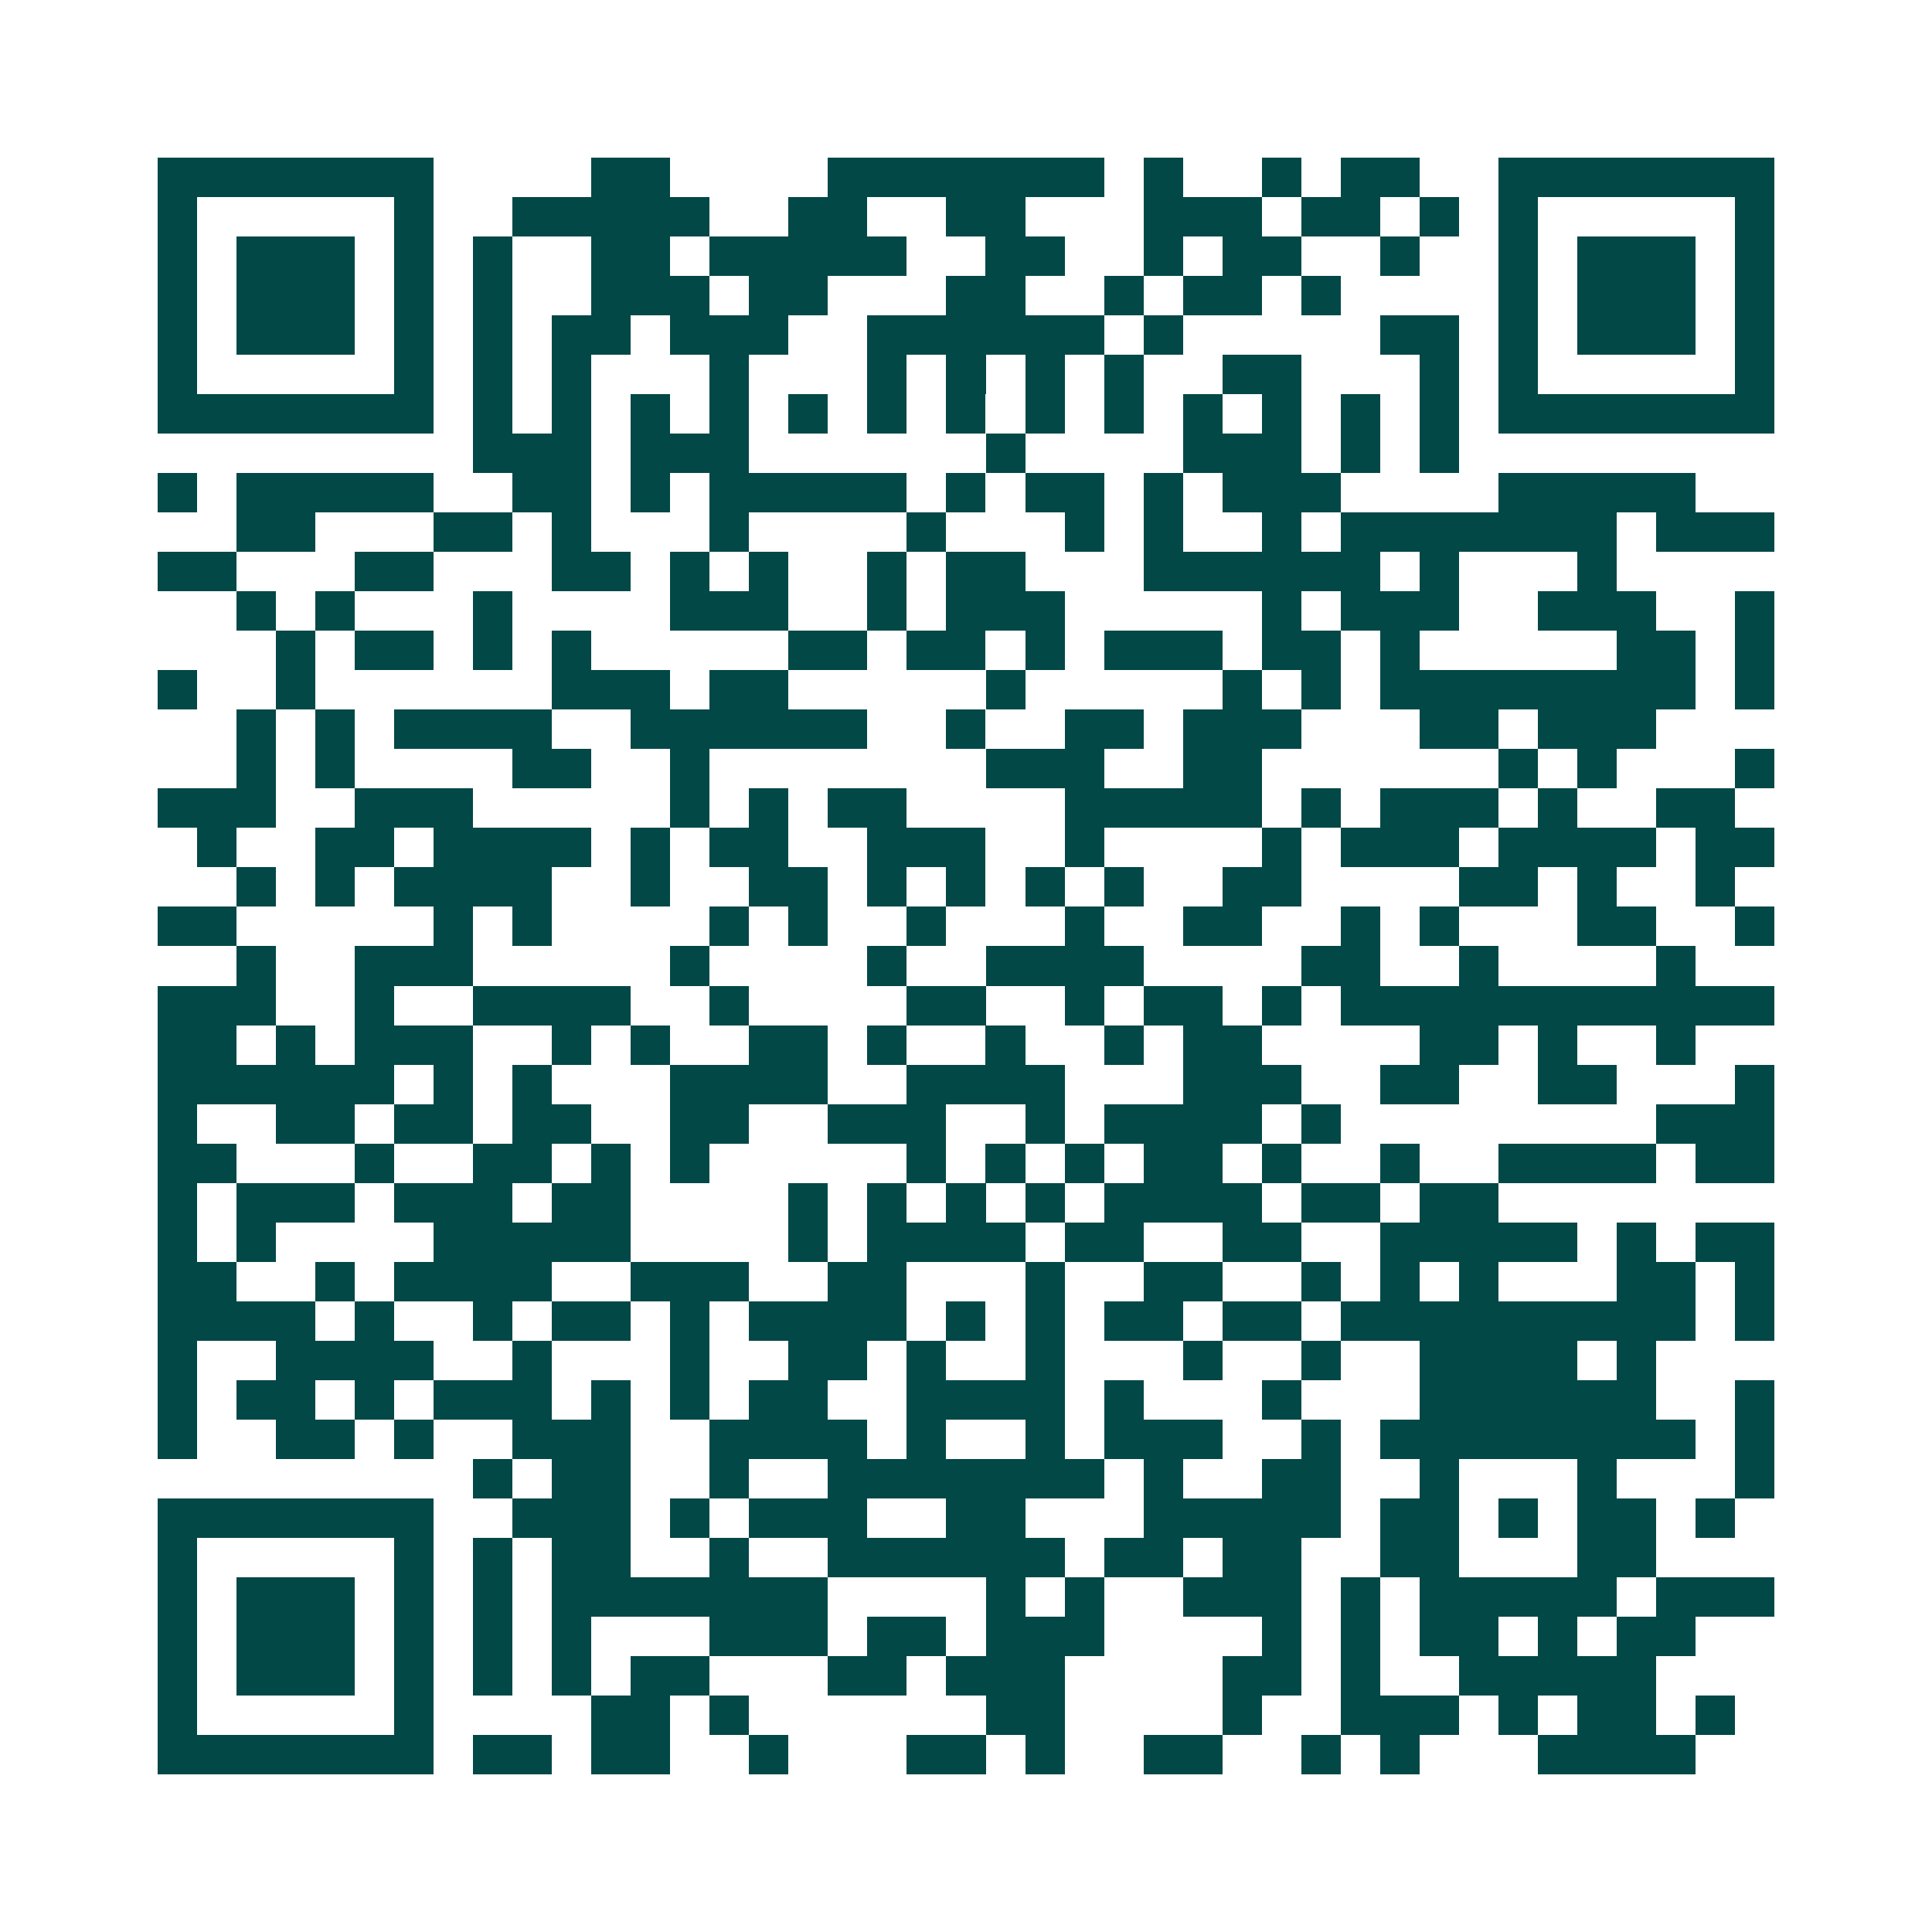 <svg xmlns="http://www.w3.org/2000/svg" width="200" height="200" viewBox="0 0 49 49" shape-rendering="crispEdges"><path fill="#ffffff" d="M0 0h49v49H0z"/><path stroke="#014847" d="M4 4.5h7m4 0h2m4 0h7m1 0h1m2 0h1m1 0h2m2 0h7M4 5.5h1m5 0h1m2 0h5m2 0h2m2 0h2m3 0h3m1 0h2m1 0h1m1 0h1m5 0h1M4 6.5h1m1 0h3m1 0h1m1 0h1m2 0h2m1 0h5m2 0h2m2 0h1m1 0h2m2 0h1m2 0h1m1 0h3m1 0h1M4 7.5h1m1 0h3m1 0h1m1 0h1m2 0h3m1 0h2m3 0h2m2 0h1m1 0h2m1 0h1m4 0h1m1 0h3m1 0h1M4 8.5h1m1 0h3m1 0h1m1 0h1m1 0h2m1 0h3m2 0h6m1 0h1m5 0h2m1 0h1m1 0h3m1 0h1M4 9.5h1m5 0h1m1 0h1m1 0h1m3 0h1m3 0h1m1 0h1m1 0h1m1 0h1m2 0h2m3 0h1m1 0h1m5 0h1M4 10.5h7m1 0h1m1 0h1m1 0h1m1 0h1m1 0h1m1 0h1m1 0h1m1 0h1m1 0h1m1 0h1m1 0h1m1 0h1m1 0h1m1 0h7M12 11.5h3m1 0h3m6 0h1m4 0h3m1 0h1m1 0h1M4 12.5h1m1 0h5m2 0h2m1 0h1m1 0h5m1 0h1m1 0h2m1 0h1m1 0h3m4 0h5M6 13.5h2m3 0h2m1 0h1m3 0h1m4 0h1m3 0h1m1 0h1m2 0h1m1 0h7m1 0h3M4 14.5h2m3 0h2m3 0h2m1 0h1m1 0h1m2 0h1m1 0h2m3 0h6m1 0h1m3 0h1M6 15.5h1m1 0h1m3 0h1m4 0h3m2 0h1m1 0h3m5 0h1m1 0h3m2 0h3m2 0h1M7 16.5h1m1 0h2m1 0h1m1 0h1m5 0h2m1 0h2m1 0h1m1 0h3m1 0h2m1 0h1m5 0h2m1 0h1M4 17.5h1m2 0h1m6 0h3m1 0h2m5 0h1m5 0h1m1 0h1m1 0h8m1 0h1M6 18.5h1m1 0h1m1 0h4m2 0h6m2 0h1m2 0h2m1 0h3m3 0h2m1 0h3M6 19.5h1m1 0h1m4 0h2m2 0h1m7 0h3m2 0h2m6 0h1m1 0h1m3 0h1M4 20.5h3m2 0h3m5 0h1m1 0h1m1 0h2m4 0h5m1 0h1m1 0h3m1 0h1m2 0h2M5 21.5h1m2 0h2m1 0h4m1 0h1m1 0h2m2 0h3m2 0h1m4 0h1m1 0h3m1 0h4m1 0h2M6 22.5h1m1 0h1m1 0h4m2 0h1m2 0h2m1 0h1m1 0h1m1 0h1m1 0h1m2 0h2m4 0h2m1 0h1m2 0h1M4 23.5h2m5 0h1m1 0h1m4 0h1m1 0h1m2 0h1m3 0h1m2 0h2m2 0h1m1 0h1m3 0h2m2 0h1M6 24.5h1m2 0h3m5 0h1m4 0h1m2 0h4m4 0h2m2 0h1m4 0h1M4 25.5h3m2 0h1m2 0h4m2 0h1m4 0h2m2 0h1m1 0h2m1 0h1m1 0h11M4 26.5h2m1 0h1m1 0h3m2 0h1m1 0h1m2 0h2m1 0h1m2 0h1m2 0h1m1 0h2m4 0h2m1 0h1m2 0h1M4 27.5h6m1 0h1m1 0h1m3 0h4m2 0h4m3 0h3m2 0h2m2 0h2m3 0h1M4 28.5h1m2 0h2m1 0h2m1 0h2m2 0h2m2 0h3m2 0h1m1 0h4m1 0h1m8 0h3M4 29.5h2m3 0h1m2 0h2m1 0h1m1 0h1m5 0h1m1 0h1m1 0h1m1 0h2m1 0h1m2 0h1m2 0h4m1 0h2M4 30.5h1m1 0h3m1 0h3m1 0h2m4 0h1m1 0h1m1 0h1m1 0h1m1 0h4m1 0h2m1 0h2M4 31.5h1m1 0h1m4 0h5m4 0h1m1 0h4m1 0h2m2 0h2m2 0h5m1 0h1m1 0h2M4 32.5h2m2 0h1m1 0h4m2 0h3m2 0h2m3 0h1m2 0h2m2 0h1m1 0h1m1 0h1m3 0h2m1 0h1M4 33.5h4m1 0h1m2 0h1m1 0h2m1 0h1m1 0h4m1 0h1m1 0h1m1 0h2m1 0h2m1 0h9m1 0h1M4 34.5h1m2 0h4m2 0h1m3 0h1m2 0h2m1 0h1m2 0h1m3 0h1m2 0h1m2 0h4m1 0h1M4 35.5h1m1 0h2m1 0h1m1 0h3m1 0h1m1 0h1m1 0h2m2 0h4m1 0h1m3 0h1m3 0h6m2 0h1M4 36.5h1m2 0h2m1 0h1m2 0h3m2 0h4m1 0h1m2 0h1m1 0h3m2 0h1m1 0h8m1 0h1M12 37.5h1m1 0h2m2 0h1m2 0h7m1 0h1m2 0h2m2 0h1m3 0h1m3 0h1M4 38.5h7m2 0h3m1 0h1m1 0h3m2 0h2m3 0h5m1 0h2m1 0h1m1 0h2m1 0h1M4 39.5h1m5 0h1m1 0h1m1 0h2m2 0h1m2 0h6m1 0h2m1 0h2m2 0h2m3 0h2M4 40.5h1m1 0h3m1 0h1m1 0h1m1 0h7m4 0h1m1 0h1m2 0h3m1 0h1m1 0h5m1 0h3M4 41.5h1m1 0h3m1 0h1m1 0h1m1 0h1m3 0h3m1 0h2m1 0h3m4 0h1m1 0h1m1 0h2m1 0h1m1 0h2M4 42.5h1m1 0h3m1 0h1m1 0h1m1 0h1m1 0h2m3 0h2m1 0h3m4 0h2m1 0h1m2 0h5M4 43.5h1m5 0h1m4 0h2m1 0h1m6 0h2m4 0h1m2 0h3m1 0h1m1 0h2m1 0h1M4 44.5h7m1 0h2m1 0h2m2 0h1m3 0h2m1 0h1m2 0h2m2 0h1m1 0h1m3 0h4"/></svg>

